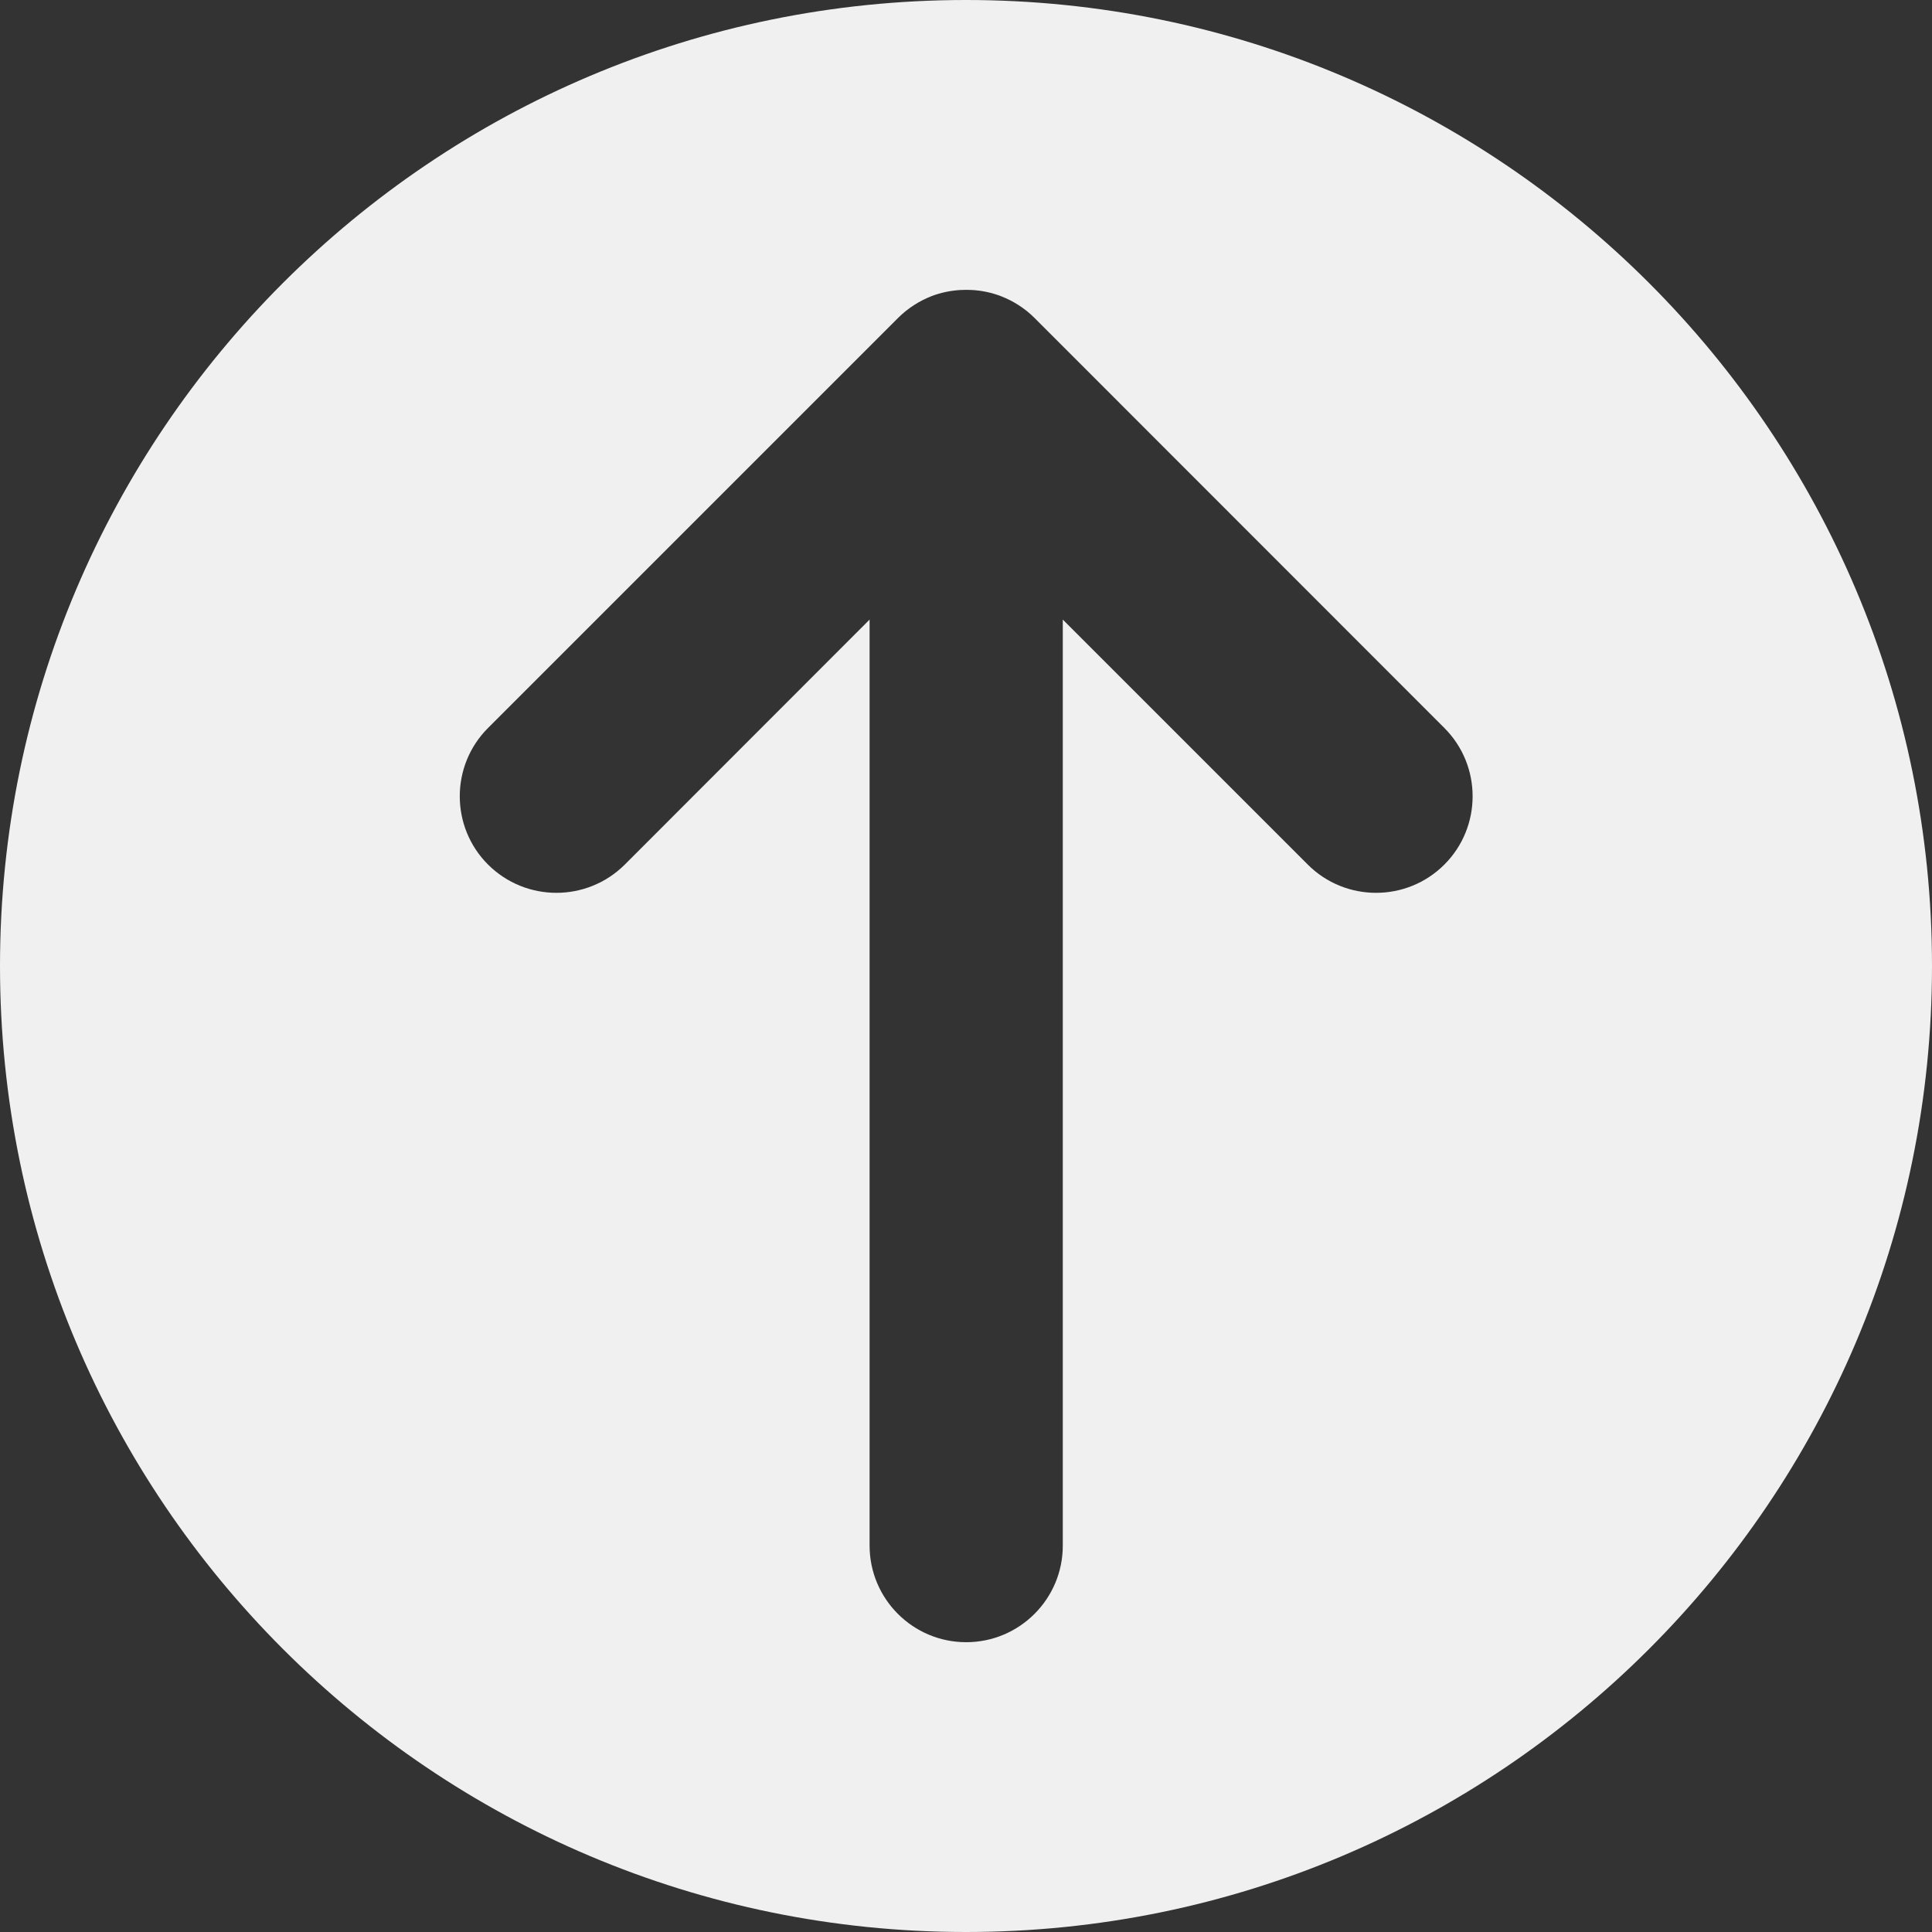 <svg width="10" height="10" viewBox="0 0 10 10" fill="none" xmlns="http://www.w3.org/2000/svg">
<rect x="0" y="0" width="10" height="10" fill="#333333" stroke="none"/>
<path fill-rule="evenodd" clip-rule="evenodd" d="M5 10C7.761 10 10 7.761 10 5C10 2.239 7.761 0 5 0C2.239 0 0 2.239 0 5C0 7.761 2.239 10 5 10ZM5.355 1.646C5.304 1.595 5.245 1.558 5.181 1.533C5.134 1.515 5.084 1.504 5.031 1.501C5.011 1.5 4.991 1.5 4.972 1.501C4.919 1.504 4.868 1.515 4.821 1.533C4.758 1.558 4.699 1.595 4.648 1.646L2.526 3.768C2.331 3.963 2.331 4.28 2.526 4.475C2.722 4.67 3.038 4.67 3.234 4.475L4.501 3.207V8C4.501 8.276 4.725 8.5 5.001 8.5C5.277 8.5 5.501 8.276 5.501 8V3.207L6.769 4.475C6.964 4.67 7.281 4.67 7.476 4.475C7.671 4.28 7.671 3.963 7.476 3.768L5.355 1.646Z" fill="#F0F0F0"/>
</svg>
